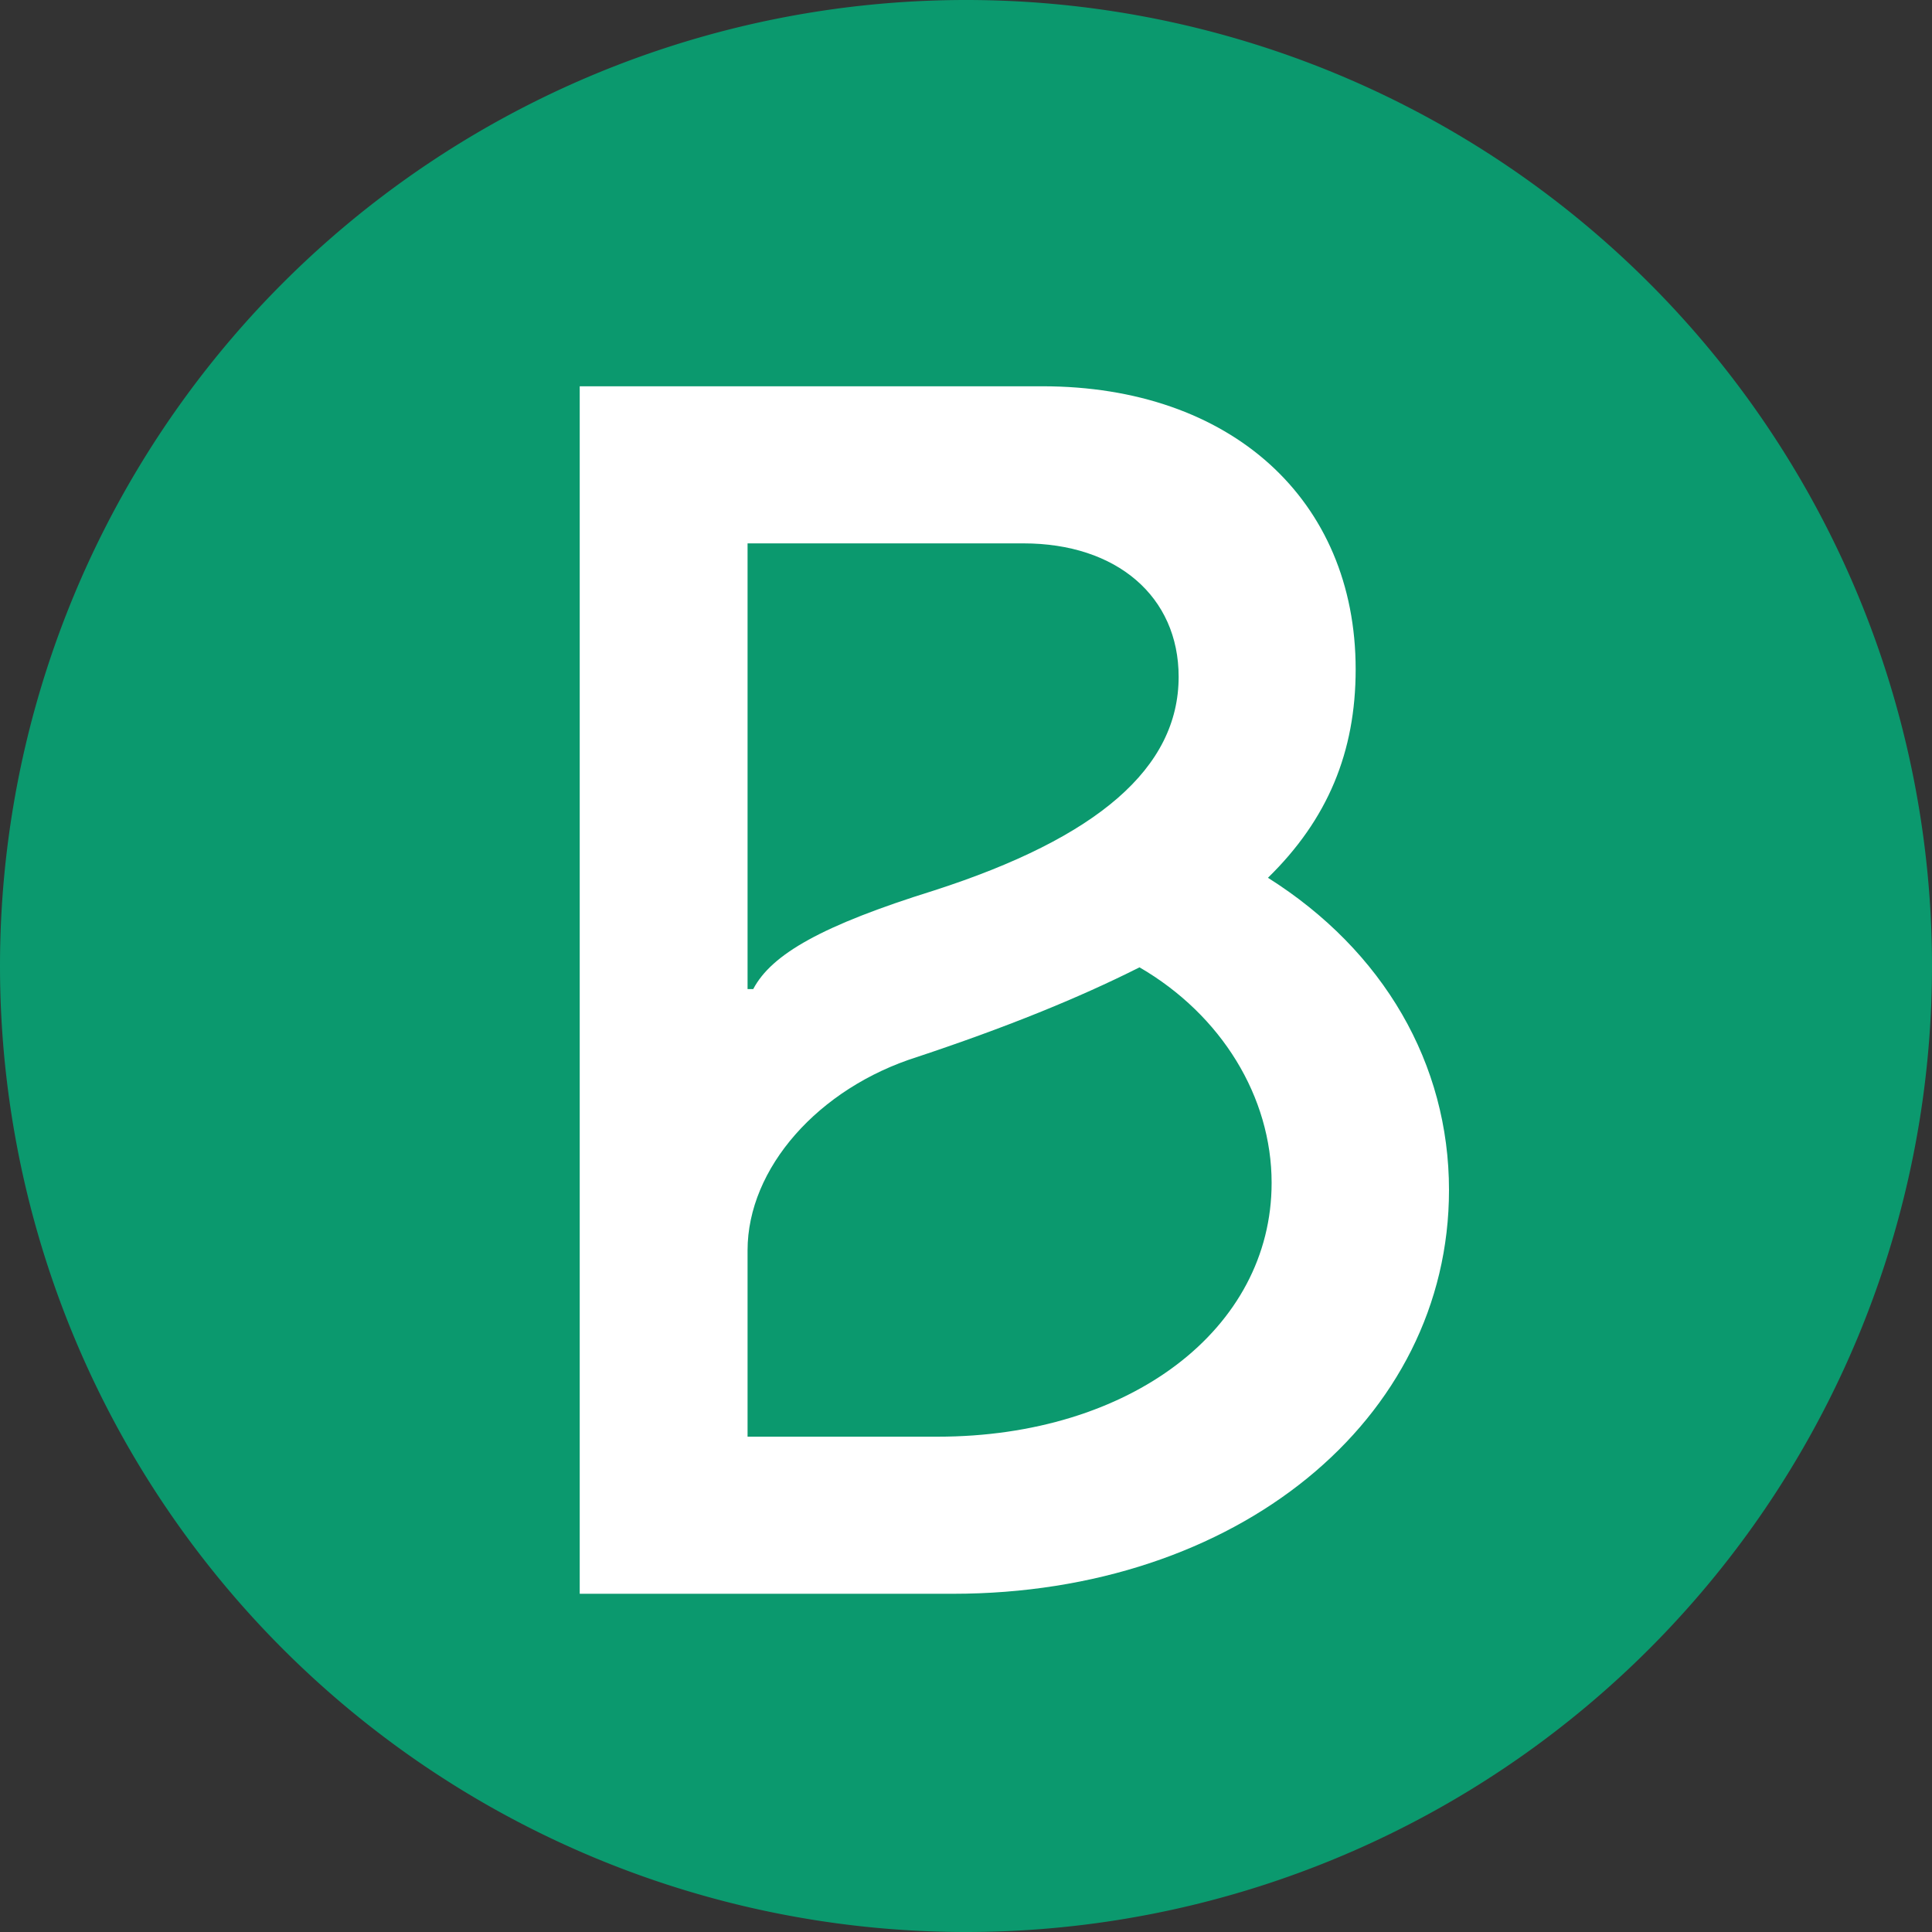 <svg xmlns="http://www.w3.org/2000/svg" fill="none" viewBox="0 0 16 16">
    <rect x="0" y="0" width="16" height="16" fill="#333333" stroke="none"/>
    <path fill="#0b996e" d="M16 8A8 8 0 1 1 0 8a8 8 0 1 1 16 0zm0 0"/>
    <path fill="#fff" d="M10.5 7.27c.496-.484.727-1.043.727-1.727 0-1.406-1.035-2.344-2.594-2.344H4.801v10h3.09c2.348 0 4.109-1.437 4.109-3.344 0-1.043-.539-1.98-1.5-2.586zM6.191 4.5h2.285c.773 0 1.285.441 1.285 1.105 0 .754-.668 1.332-2.027 1.77-.926.289-1.344.527-1.496.816h-.047zm1.574 7.398H6.191v-1.543c0-.68.586-1.344 1.406-1.602.727-.242 1.328-.484 1.84-.742.68.395 1.094 1.074 1.094 1.785 0 1.211-1.172 2.102-2.766 2.102zm0 0"/>
</svg>
